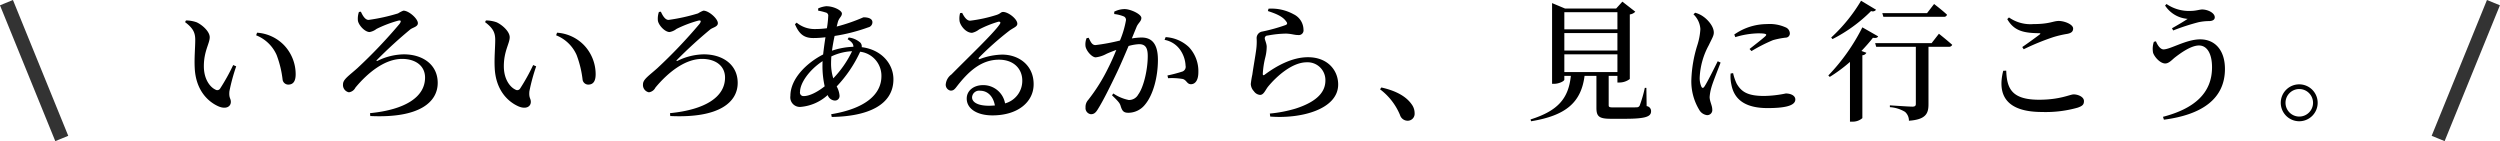 <svg id="iroiro.svg" xmlns="http://www.w3.org/2000/svg" width="575.035" height="32.47" viewBox="0 0 575.035 32.47">
  <defs>
    <style>
      .cls-1, .cls-2 {
        fill-rule: evenodd;
      }

      .cls-2 {
        fill: #333;
      }
    </style>
  </defs>
  <g id="グループ_28" data-name="グループ 28">
    <path id="いろいろあるから_見に行こう_" data-name="いろいろあるから、見に行こう。" class="cls-1" d="M524.914,2366.06c0.24,5.22,3.15,7.86,5.55,8.88,1.619,0.66,2.759.06,2.759-1.08,0-.81-0.48-0.84-0.33-2.43a43.4,43.4,0,0,1,1.56-5.73l-0.69-.3a46.364,46.364,0,0,1-3,5.4,0.784,0.784,0,0,1-1.109.24c-1.11-.51-2.64-2.25-2.64-5.37,0-3.48,1.35-5.25,1.35-6.66,0-1.32-1.71-2.85-3.03-3.45a7.526,7.526,0,0,0-2.43-.42l-0.21.39c1.83,1.38,2.34,2.4,2.34,4.08C525.034,2361.38,524.794,2363.78,524.914,2366.06Zm18.839-2.97a23.646,23.646,0,0,1,1.38,5.7,1.321,1.321,0,0,0,1.29,1.11c1.17,0,1.71-.81,1.71-2.4a9.708,9.708,0,0,0-2.64-6.63,9.5,9.5,0,0,0-6.24-2.91l-0.21.6A8.62,8.62,0,0,1,543.753,2363.09Zm18.931-9.9a4.788,4.788,0,0,0-.24,1.95c0.12,1.05,1.59,2.67,2.7,2.67a3.672,3.672,0,0,0,1.59-.72,27.331,27.331,0,0,1,4.95-1.89c0.72-.18.78,0.12,0.33,0.75a116.438,116.438,0,0,1-9.689,10.17c-1.95,1.74-3.3,2.58-3.3,3.69a1.7,1.7,0,0,0,1.35,1.86,1.95,1.95,0,0,0,1.5-1.08c2.85-3.42,6.749-6.6,10.739-6.6,3.09,0,5.28,1.59,5.28,4.29,0,4.44-4.5,7.38-12.66,8.19l0.06,0.66c11.4,0.54,15.51-3.27,15.51-7.62,0-4.14-3.36-6.57-7.8-6.57a14.15,14.15,0,0,0-6,1.47c-0.27.12-.39,0.03-0.15-0.21a103.2,103.2,0,0,1,7.68-7.02c0.63-.45,1.71-0.6,1.71-1.41,0-1.02-2.07-2.88-3.33-2.88a6.8,6.8,0,0,0-1.23.63,42.668,42.668,0,0,1-6.779,1.5c-0.78,0-1.35-.96-1.77-1.89Zm31.23,12.87c0.24,5.22,3.15,7.86,5.55,8.88,1.619,0.66,2.759.06,2.759-1.08,0-.81-0.48-0.84-0.33-2.43a43.4,43.4,0,0,1,1.56-5.73l-0.69-.3a46.364,46.364,0,0,1-3,5.4,0.784,0.784,0,0,1-1.109.24c-1.11-.51-2.64-2.25-2.64-5.37,0-3.48,1.35-5.25,1.35-6.66,0-1.32-1.71-2.85-3.03-3.45a7.526,7.526,0,0,0-2.43-.42l-0.21.39c1.83,1.38,2.34,2.4,2.34,4.08C594.034,2361.38,593.794,2363.78,593.914,2366.06Zm18.839-2.97a23.646,23.646,0,0,1,1.38,5.7,1.321,1.321,0,0,0,1.29,1.11c1.17,0,1.71-.81,1.71-2.4a9.708,9.708,0,0,0-2.64-6.63,9.5,9.5,0,0,0-6.24-2.91l-0.21.6A8.62,8.62,0,0,1,612.753,2363.09Zm18.931-9.9a4.788,4.788,0,0,0-.24,1.95c0.12,1.05,1.59,2.67,2.7,2.67a3.672,3.672,0,0,0,1.59-.72,27.331,27.331,0,0,1,4.95-1.89c0.72-.18.78,0.12,0.33,0.75a116.438,116.438,0,0,1-9.689,10.17c-1.95,1.74-3.3,2.58-3.3,3.69a1.7,1.7,0,0,0,1.35,1.86,1.95,1.95,0,0,0,1.5-1.08c2.85-3.42,6.749-6.6,10.739-6.6,3.09,0,5.28,1.59,5.28,4.29,0,4.44-4.5,7.38-12.66,8.19l0.06,0.66c11.4,0.54,15.51-3.27,15.51-7.62,0-4.14-3.36-6.57-7.8-6.57a14.15,14.15,0,0,0-6,1.47c-0.27.12-.39,0.03-0.15-0.21a103.2,103.2,0,0,1,7.68-7.02c0.63-.45,1.71-0.6,1.71-1.41,0-1.02-2.07-2.88-3.33-2.88a6.8,6.8,0,0,0-1.23.63,42.668,42.668,0,0,1-6.779,1.5c-0.78,0-1.35-.96-1.77-1.89Zm39.6,11.76c0-.48.03-0.99,0.06-1.53a12.429,12.429,0,0,1,4.77-1.2,23.926,23.926,0,0,1-4.32,6.24A11.147,11.147,0,0,1,671.283,2364.95Zm-6.269,7.59a0.807,0.807,0,0,1-.87-0.99c0-1.95,2.04-4.98,5.189-7.05-0.03.42-.03,0.78-0.03,1.14a21.238,21.238,0,0,0,.51,4.65C668.224,2371.55,666.364,2372.54,665.014,2372.54Zm10.079-13.08c0.93,0.6,1.35,1.08,1.32,1.74a16.867,16.867,0,0,0-4.92.9c0.15-1.11.36-2.28,0.6-3.39a40.551,40.551,0,0,0,7.74-1.98,1.2,1.2,0,0,0,.96-1.17c0-.72-0.72-1.14-2.07-1.14a40.91,40.91,0,0,1-6.15,2.13l0.24-.93c0.27-1.11.96-1.35,0.96-2.07,0-.69-1.86-1.68-3.6-1.68a5.767,5.767,0,0,0-1.859.51v0.51a11.906,11.906,0,0,1,1.709.42,0.733,0.733,0,0,1,.6.87,22.49,22.49,0,0,1-.3,2.76,20.518,20.518,0,0,1-2.729.18,6.443,6.443,0,0,1-4.23-1.47l-0.39.36c0.93,2.16,1.98,3.18,4.23,3.18a22.119,22.119,0,0,0,2.789-.18c-0.21,1.29-.39,2.67-0.54,3.96-3.809,1.95-7.529,5.58-7.529,9.54a2.2,2.2,0,0,0,2.34,2.52,10.535,10.535,0,0,0,6.239-2.73,1.856,1.856,0,0,0,1.53,1.26,1.051,1.051,0,0,0,1.2-1.11,5.263,5.263,0,0,0-.66-2.13,29.3,29.3,0,0,0,5.4-7.98,5.562,5.562,0,0,1,4.89,5.61c0,4.32-3.9,7.5-11.55,8.76l0.12,0.63c8.22-.12,14.19-2.7,14.19-8.67,0-3.51-2.7-6.81-7.29-7.38a1.275,1.275,0,0,0-.33-1.05,4.791,4.791,0,0,0-2.67-1.17Zm32.49,15.3c-2.55,0-3.87-.81-3.87-1.92a1.619,1.619,0,0,1,1.86-1.53c1.68,0,3,1.23,3.39,3.39C708.513,2374.73,708.063,2374.76,707.583,2374.76Zm-6.629-21.3a4.8,4.8,0,0,0-.12,1.83c0.15,0.96,1.38,2.7,2.879,2.7a4.026,4.026,0,0,0,1.62-.78,24.6,24.6,0,0,1,4.41-1.77c0.42-.06.69,0.12,0.27,0.66-1.41,2.07-7.349,7.71-11.039,11.46a3.146,3.146,0,0,0-1.29,2.1,1.373,1.373,0,0,0,1.05,1.62c0.6,0.03.9-.18,1.5-0.99,2.55-3.27,5.489-6.12,9.659-6.12,3.57,0,5.43,2.28,5.37,4.92a5.364,5.364,0,0,1-3.96,5.13,5.088,5.088,0,0,0-5.07-4.2c-2.13,0-3.749,1.26-3.749,3.09,0,2.4,2.459,3.87,5.909,3.87,5.97,0,9.45-3.18,9.48-7.08,0.06-4.35-3.3-6.9-7.26-6.9a15.319,15.319,0,0,0-5.1,1.02c-0.27.12-.42-0.12-0.15-0.39a69.511,69.511,0,0,1,6.84-6.06c1.02-.78,1.92-0.96,1.92-1.68,0-1.08-2.07-2.7-3.27-2.7-0.54,0-.57.39-1.53,0.69a32.653,32.653,0,0,1-6.06,1.32c-0.779,0-1.379-.9-1.829-1.8Zm40.589,3.18c0.36-.9,1.11-1.29,1.11-2.07,0-.9-2.52-2.04-3.84-2.04a5.27,5.27,0,0,0-2.4.6v0.54a8.176,8.176,0,0,1,2.249.57,0.87,0.87,0,0,1,.45.87,21.574,21.574,0,0,1-1.38,4.65,45.072,45.072,0,0,1-5.639,1.05c-0.81,0-1.11-.78-1.56-1.68l-0.48.09a3.789,3.789,0,0,0-.24,1.92c0.24,1.11,1.5,2.49,2.34,2.49a6.744,6.744,0,0,0,2.43-.78c0.57-.27,1.41-0.6,2.31-0.93-0.57,1.41-1.2,2.85-1.86,4.14a40.524,40.524,0,0,1-4.62,7.38,2.356,2.356,0,0,0-.6,1.71,1.416,1.416,0,0,0,1.23,1.56c0.66,0,1.08-.27,1.65-1.23,1.17-1.86,2.88-5.31,4.38-8.46,0.839-1.77,1.8-4.02,2.639-6a10.634,10.634,0,0,1,2.4-.42c1.5,0,2.01.87,2.01,2.73,0,3.18-.96,7.2-2.19,8.85a2.4,2.4,0,0,1-2.19,1.26,9.793,9.793,0,0,1-3.539-1.5l-0.3.42c1.56,1.5,1.769,1.83,1.949,2.34,0.36,1.23.69,1.68,1.8,1.68a4.922,4.922,0,0,0,3.78-1.8c2.01-2.34,3.03-6.6,3.03-10.35,0-3.81-1.47-5.16-3.78-5.16a15.314,15.314,0,0,0-2.22.21Zm6.45,2.97a5.637,5.637,0,0,1,3.72,2.49,6.9,6.9,0,0,1,1.11,3.45,1.161,1.161,0,0,1-.84,1.38,32.233,32.233,0,0,1-3.33.87l0.15,0.63a14.808,14.808,0,0,1,3.39.18c0.93,0.3.93,1.2,1.89,1.2,1.14-.03,1.68-1.2,1.68-2.73a8.077,8.077,0,0,0-2.16-5.79,8.488,8.488,0,0,0-5.37-2.31Zm27.93-4.29c0.36,0.42.33,0.69-.06,0.87a40.774,40.774,0,0,1-5.369,1.5,1.531,1.531,0,0,0-1.32,1.68,13.522,13.522,0,0,1-.09,2.37c-0.18,1.44-.69,4.26-0.9,5.82a21.353,21.353,0,0,0-.36,2.19,2.561,2.561,0,0,0,.72,1.68,1.9,1.9,0,0,0,1.41.84c0.84,0,1.2-1.08,1.83-1.89,1.979-2.4,5.549-5.61,8.909-5.61a4.089,4.089,0,0,1,4.29,4.2c0,2.34-1.53,4.74-6.87,6.45a29.927,29.927,0,0,1-5.91,1.14l0.09,0.69c7.26,0.57,15.63-1.74,15.63-7.38,0-3.15-2.31-6.27-6.96-6.27-3.69,0-7.35,2.07-9.989,4.05-0.24.15-.39,0.12-0.39-0.21a19.583,19.583,0,0,1,.57-3.78,10.208,10.208,0,0,0,.33-2.52c-0.03-.75-0.45-1.53-0.45-1.92a0.628,0.628,0,0,1,.66-0.6,23.434,23.434,0,0,1,4.289-.45c1.35,0.06,1.83.33,2.76,0.33a1.084,1.084,0,0,0,1.2-1.26,3.983,3.983,0,0,0-2.25-3.51,10.577,10.577,0,0,0-5.789-1.29l-0.15.54C773.613,2353.58,775.143,2354.21,775.923,2355.32Zm21.631,15.66a14.2,14.2,0,0,1,4.59,5.91,1.846,1.846,0,0,0,1.71,1.32,1.6,1.6,0,0,0,1.65-1.74,3.391,3.391,0,0,0-.66-2.01c-1.08-1.56-3.12-3.03-6.99-3.9Zm42.39-8.04h12.209v4.08H839.944v-4.08Zm12.209-9.69v3.93H839.944v-3.93h12.209Zm0,8.82H839.944v-4.02h12.209v4.02Zm6.66,8.58h-0.36a28.982,28.982,0,0,1-1.17,4.05,0.7,0.7,0,0,1-.69.42c-0.42.03-1.38,0.03-2.49,0.03h-2.85c-1.02,0-1.11-.12-1.11-0.54v-6.72h2.01v1.53h0.45a3.983,3.983,0,0,0,2.4-.81v-14.85a2.063,2.063,0,0,0,1.26-.63l-2.97-2.31-1.44,1.59H840.124l-3-1.26v18.57h0.42c1.2,0,2.4-.63,2.4-0.96v-0.87h1.5c-0.539,5.13-2.879,8.01-9.269,10.02l0.12,0.42c8.04-1.32,11.519-4.35,12.3-10.44h2.73v7.35c0,1.98.6,2.52,3.33,2.52h3.24c4.89,0,6-.54,6-1.74a1.14,1.14,0,0,0-1.02-1.17Zm16.411-6.12c-0.75,1.5-2.34,4.74-3.06,5.82-0.27.42-.54,0.39-0.72-0.03a4.917,4.917,0,0,1-.36-2.19,17.039,17.039,0,0,1,2.1-7.32c0.72-1.53,1.14-2.13,1.14-2.88,0-1.5-1.5-3.03-2.31-3.6a5.8,5.8,0,0,0-1.98-.96l-0.39.36a5.134,5.134,0,0,1,1.59,3.39,14.838,14.838,0,0,1-.72,3.78,29.636,29.636,0,0,0-1.35,7.77,12.578,12.578,0,0,0,1.8,7.02,2.394,2.394,0,0,0,1.77,1.23,1.16,1.16,0,0,0,1.23-1.35c0-.84-0.6-1.83-0.6-2.82a10.782,10.782,0,0,1,.42-2.25c0.3-1.11,1.5-4.05,2.1-5.67Zm2.969,2.82a8.64,8.64,0,0,0,.18,2.58c0.63,3.3,3.06,5.37,8.31,5.37,3.45,0,6.39-.39,6.39-1.98,0-.93-1.11-1.38-2.19-1.38a26,26,0,0,1-4.98.57c-3.72,0-5.22-.9-6.33-2.85a11.308,11.308,0,0,1-.81-2.4Zm1.08-8.37a19.2,19.2,0,0,1,5.22-.87c2.13,0,2.04.27,1.71,0.63-0.54.54-2.34,1.92-3.66,2.97l0.45,0.48a36.816,36.816,0,0,1,4.95-2.52,18.622,18.622,0,0,1,2.88-.57,0.965,0.965,0,0,0,.99-1.02,1.555,1.555,0,0,0-1.05-1.38,8.924,8.924,0,0,0-4.23-.72,13.145,13.145,0,0,0-7.5,2.4Zm47.91-4.68a0.678,0.678,0,0,0,.78-0.48c-1.08-1.02-2.97-2.46-2.97-2.46l-1.62,2.1h-10.29l0.24,0.84h13.86Zm-18.989-3.69a37.352,37.352,0,0,1-6.87,8.46l0.3,0.36a34.8,34.8,0,0,0,8.879-6.45,0.94,0.94,0,0,0,1.14-.3Zm0.3,6.12a45.3,45.3,0,0,1-7.83,11.07l0.33,0.33a34.542,34.542,0,0,0,4.65-3.45v13.74h0.54a3.334,3.334,0,0,0,2.31-.81v-14.46a1.1,1.1,0,0,0,.93-0.57l-1.14-.42c1.02-1.08,1.919-2.1,2.639-3.03,0.75,0.12,1.05-.03,1.2-0.33Zm15.929,3.63h-12.99l0.24,0.84h9.12v13.14c0,0.42-.18.63-0.81,0.63-0.81,0-5.16-.3-5.16-0.3v0.42a7.631,7.631,0,0,1,3.48,1.08,2.667,2.667,0,0,1,.9,2.04c3.93-.27,4.5-1.71,4.5-3.78V2361.2h4.62a0.791,0.791,0,0,0,.84-0.45c-1.17-1.05-3.06-2.55-3.06-2.55Zm16.471,6.36c-1.41,5.55.66,9.48,8.939,9.48a26.977,26.977,0,0,0,8.16-.99c1.14-.39,1.47-0.72,1.47-1.53,0-.99-1.41-1.53-2.37-1.53-0.84,0-3.09,1.23-7.95,1.23-6.359,0-7.409-2.64-7.559-6.69Zm4.709-4.95a54.861,54.861,0,0,1,6.81-2.79,23.688,23.688,0,0,1,3.21-.75c0.93-.18,1.35-0.54,1.35-1.23,0-.96-2.01-1.74-3.3-1.74-1.32,0-2.07.72-5.85,0.72a8.6,8.6,0,0,1-5.609-1.53l-0.39.39c1.62,2.85,4.019,3.18,7.289,3.24,0.39,0,.42.09,0.12,0.33-0.96.72-2.64,1.95-3.96,2.85Zm29.941-1.71a4.924,4.924,0,0,0-.18,2.52c0.33,0.99,1.65,2.46,2.79,2.46,0.839,0,1.529-.81,2.189-1.35,1.2-.93,3.69-2.79,5.58-2.79,1.86,0,3,1.89,3,5.01,0,5.94-4.05,9.51-11.279,11.4l0.21,0.66c8.789-1.14,14.039-4.83,14.039-11.67,0-4.23-2.22-6.81-5.7-6.81-3.21,0-6.84,2.31-8.429,2.31-0.69,0-1.35-.87-1.74-1.86Zm7.769-5.28c-0.84.57-2.37,1.47-3.6,2.16l0.27,0.51a50.373,50.373,0,0,1,5.79-1.89,11.838,11.838,0,0,1,2.52-.27c0.84-.03,1.26-0.36,1.26-0.87,0-1.02-1.62-1.8-2.91-1.8-0.54,0-1.44.33-2.67,0.33a9.065,9.065,0,0,1-5.519-1.59l-0.33.36A6.826,6.826,0,0,0,983.313,2354.78Zm25.677,23.55a4.245,4.245,0,1,0-4.26-4.26A4.251,4.251,0,0,0,1008.99,2378.33Zm0-7.41a3.165,3.165,0,0,1,0,6.33A3.165,3.165,0,1,1,1008.99,2370.92Z" transform="translate(-480.125 -2350.44)"/>
    <path id="長方形_100" data-name="長方形 100" class="cls-2" d="M480.12,2351.66l2.982-1.22,12.722,31.24-2.983,1.22Z" transform="translate(-480.125 -2350.44)"/>
    <path id="長方形_100_のコピー" data-name="長方形 100 のコピー" class="cls-2" d="M1055.14,2351.66l-2.98-1.22-12.72,31.24,2.98,1.22Z" transform="translate(-480.125 -2350.44)"/>
  </g>
</svg>

